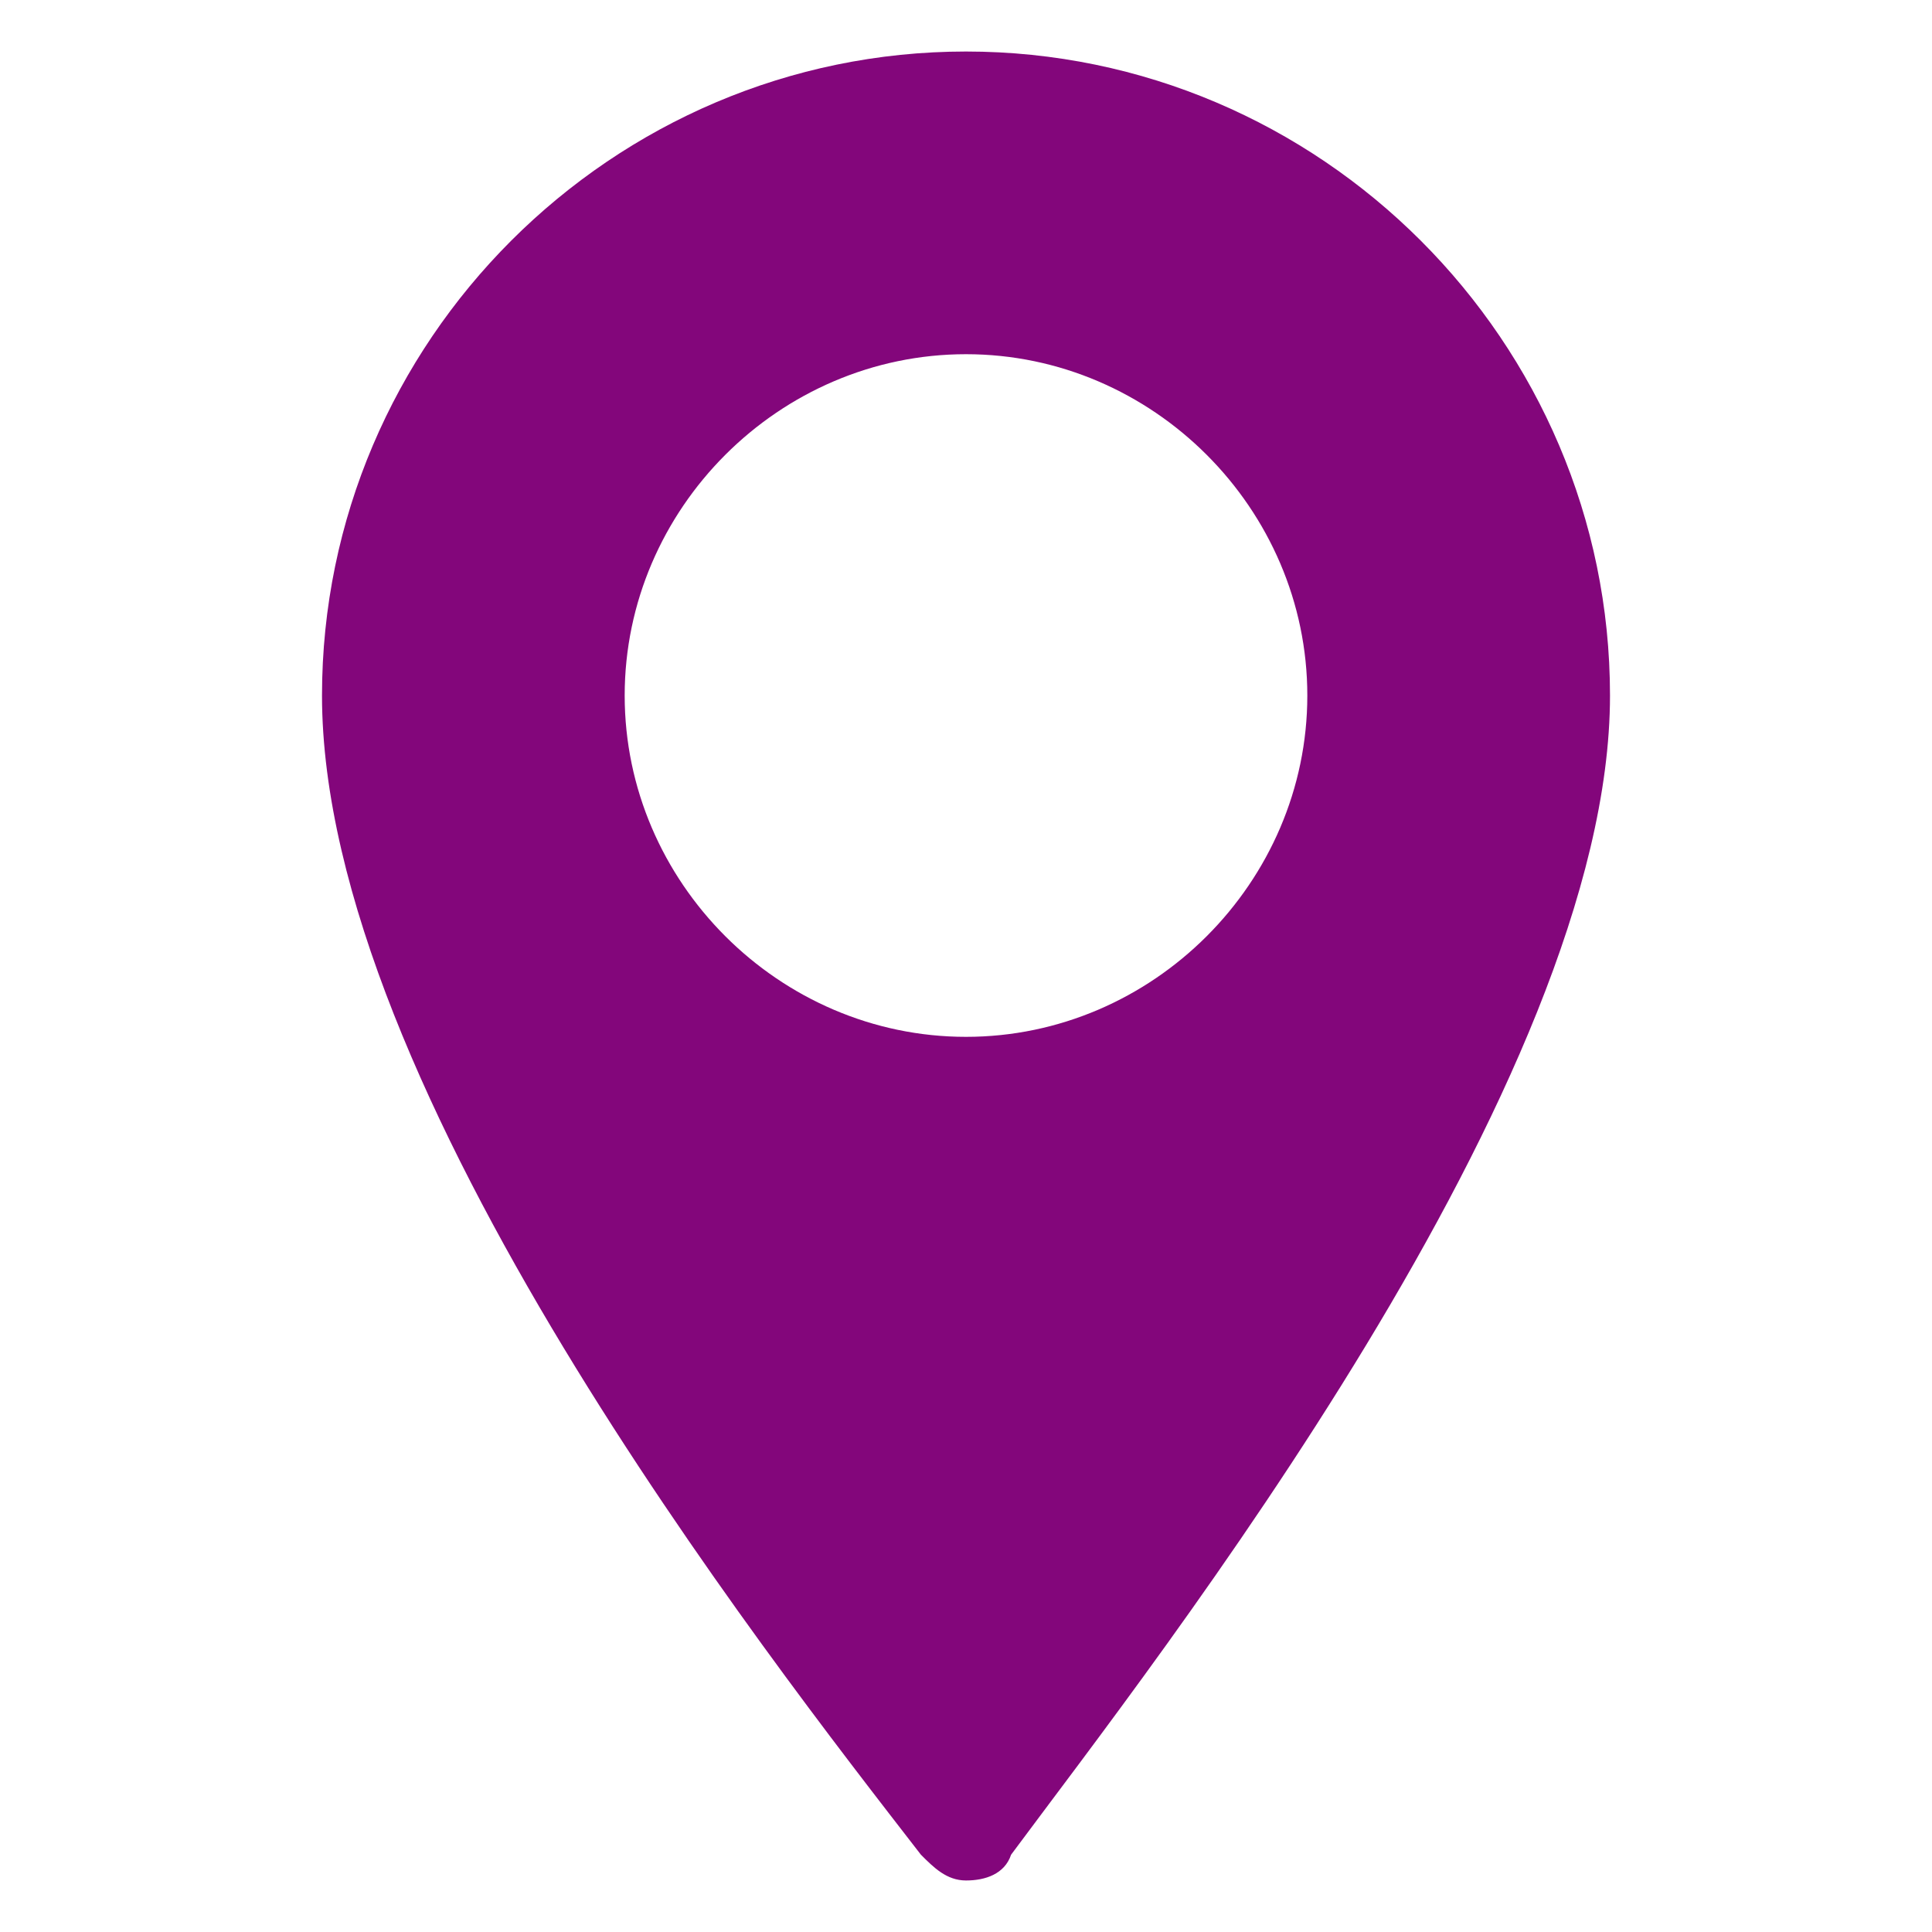 <?xml version="1.0" encoding="UTF-8"?>
<!-- Generator: Adobe Illustrator 27.1.1, SVG Export Plug-In . SVG Version: 6.00 Build 0)  -->
<svg xmlns="http://www.w3.org/2000/svg" xmlns:xlink="http://www.w3.org/1999/xlink" version="1.1" id="Layer_1" x="0px" y="0px" viewBox="0 0 30 30" style="enable-background:new 0 0 30 30;" xml:space="preserve">
<style type="text/css">
	.st0{fill:none;stroke:#83067B;stroke-width:2.117;stroke-linecap:round;stroke-linejoin:round;stroke-miterlimit:10;}
	.st1{fill:#83067B;}
</style>
<path class="st1" d="M15,0.8c-5.5,0-10,4.5-10,10c0,6.1,6.9,14.9,9.3,18l0,0c0.2,0.2,0.4,0.4,0.7,0.4c0.3,0,0.6-0.1,0.7-0.4l0,0  c2.3-3.1,9.3-12,9.3-18C25,5.3,20.5,0.8,15,0.8z M15,16.1c-2.9,0-5.3-2.4-5.3-5.3c0-2.9,2.4-5.3,5.3-5.3c2.9,0,5.3,2.4,5.3,5.3  C20.3,13.7,17.9,16.1,15,16.1z"></path>
</svg>
